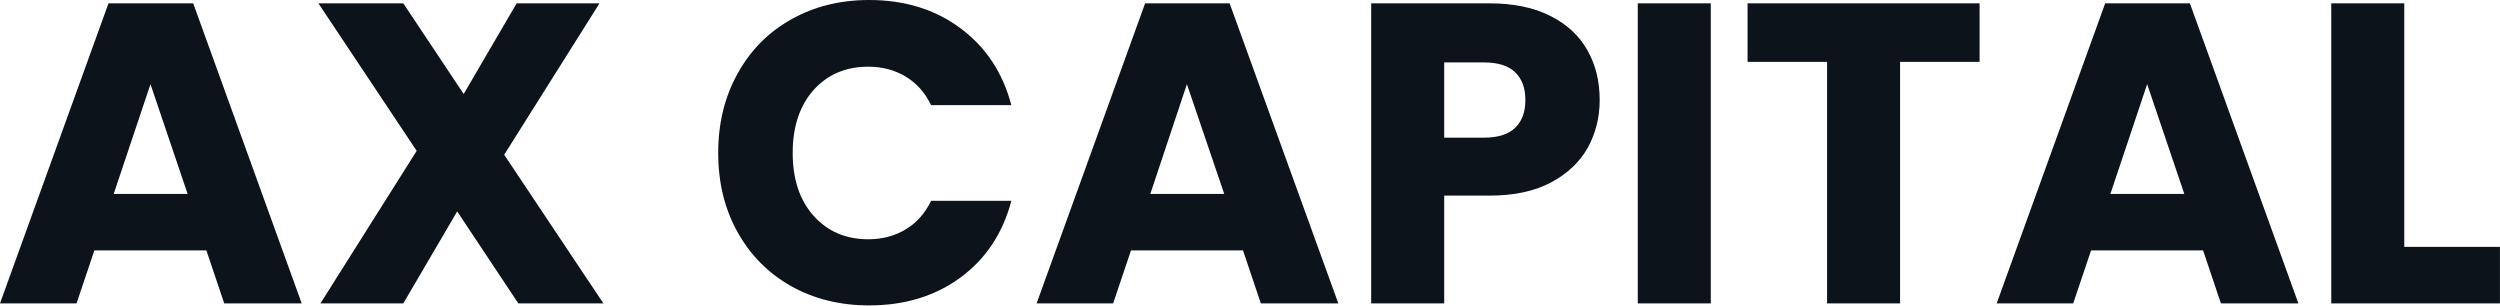 <svg fill="#0D131A" viewBox="0 0 134.573 16.445" height="100%" width="100%" xmlns="http://www.w3.org/2000/svg"><path preserveAspectRatio="none" d="M12.07 16.33L11.11 13.48L5.08 13.48L4.12 16.33L0 16.33L5.84 0.18L10.40 0.18L16.24 16.33L12.07 16.33ZM6.12 10.44L10.10 10.44L8.10 4.53L6.12 10.44ZM32.48 16.33L27.90 16.33L24.61 11.38L21.71 16.33L17.25 16.33L22.43 8.12L17.14 0.18L21.71 0.18L24.96 5.06L27.81 0.18L32.27 0.18L27.14 8.33L32.48 16.33ZM38.66 8.23Q38.66 5.84 39.70 3.97Q40.73 2.09 42.58 1.05Q44.44 0 46.78 0L46.78 0Q49.66 0 51.70 1.52Q53.75 3.04 54.44 5.66L54.44 5.66L50.12 5.66Q49.63 4.65 48.75 4.12Q47.86 3.59 46.74 3.59L46.74 3.59Q44.92 3.59 43.79 4.85Q42.67 6.12 42.67 8.23L42.67 8.23Q42.67 10.35 43.79 11.61Q44.92 12.88 46.74 12.88L46.74 12.88Q47.86 12.88 48.75 12.35Q49.63 11.82 50.12 10.81L50.12 10.81L54.44 10.81Q53.75 13.43 51.70 14.94Q49.66 16.44 46.78 16.44L46.78 16.44Q44.44 16.44 42.58 15.40Q40.73 14.35 39.70 12.49Q38.66 10.63 38.66 8.23L38.66 8.23ZM67.87 16.33L66.91 13.48L60.88 13.48L59.92 16.33L55.80 16.33L61.64 0.18L66.19 0.18L72.04 16.33L67.87 16.33ZM61.92 10.44L65.90 10.44L63.89 4.53L61.92 10.44ZM86.11 5.38Q86.11 6.78 85.47 7.95Q84.82 9.11 83.49 9.82Q82.16 10.53 80.18 10.53L80.18 10.53L77.74 10.53L77.74 16.33L73.81 16.33L73.81 0.18L80.18 0.18Q82.11 0.18 83.44 0.85Q84.78 1.52 85.44 2.69Q86.11 3.86 86.11 5.38L86.11 5.38ZM79.88 7.41Q81.01 7.41 81.56 6.88Q82.11 6.35 82.11 5.38L82.11 5.38Q82.11 4.42 81.56 3.89Q81.01 3.36 79.88 3.36L79.88 3.36L77.74 3.36L77.74 7.41L79.88 7.41ZM88.16 0.18L92.09 0.18L92.09 16.33L88.16 16.33L88.16 0.18ZM94.07 0.18L106.56 0.18L106.56 3.33L102.28 3.33L102.28 16.33L98.35 16.33L98.35 3.33L94.07 3.33L94.07 0.18ZM119.55 16.33L118.59 13.48L112.56 13.48L111.60 16.33L107.48 16.33L113.32 0.18L117.88 0.18L123.72 16.33L119.55 16.33ZM113.60 10.44L117.58 10.44L115.58 4.53L113.60 10.44ZM129.42 0.18L129.42 13.29L134.57 13.29L134.57 16.33L125.49 16.33L125.49 0.18L129.42 0.18Z"></path></svg>